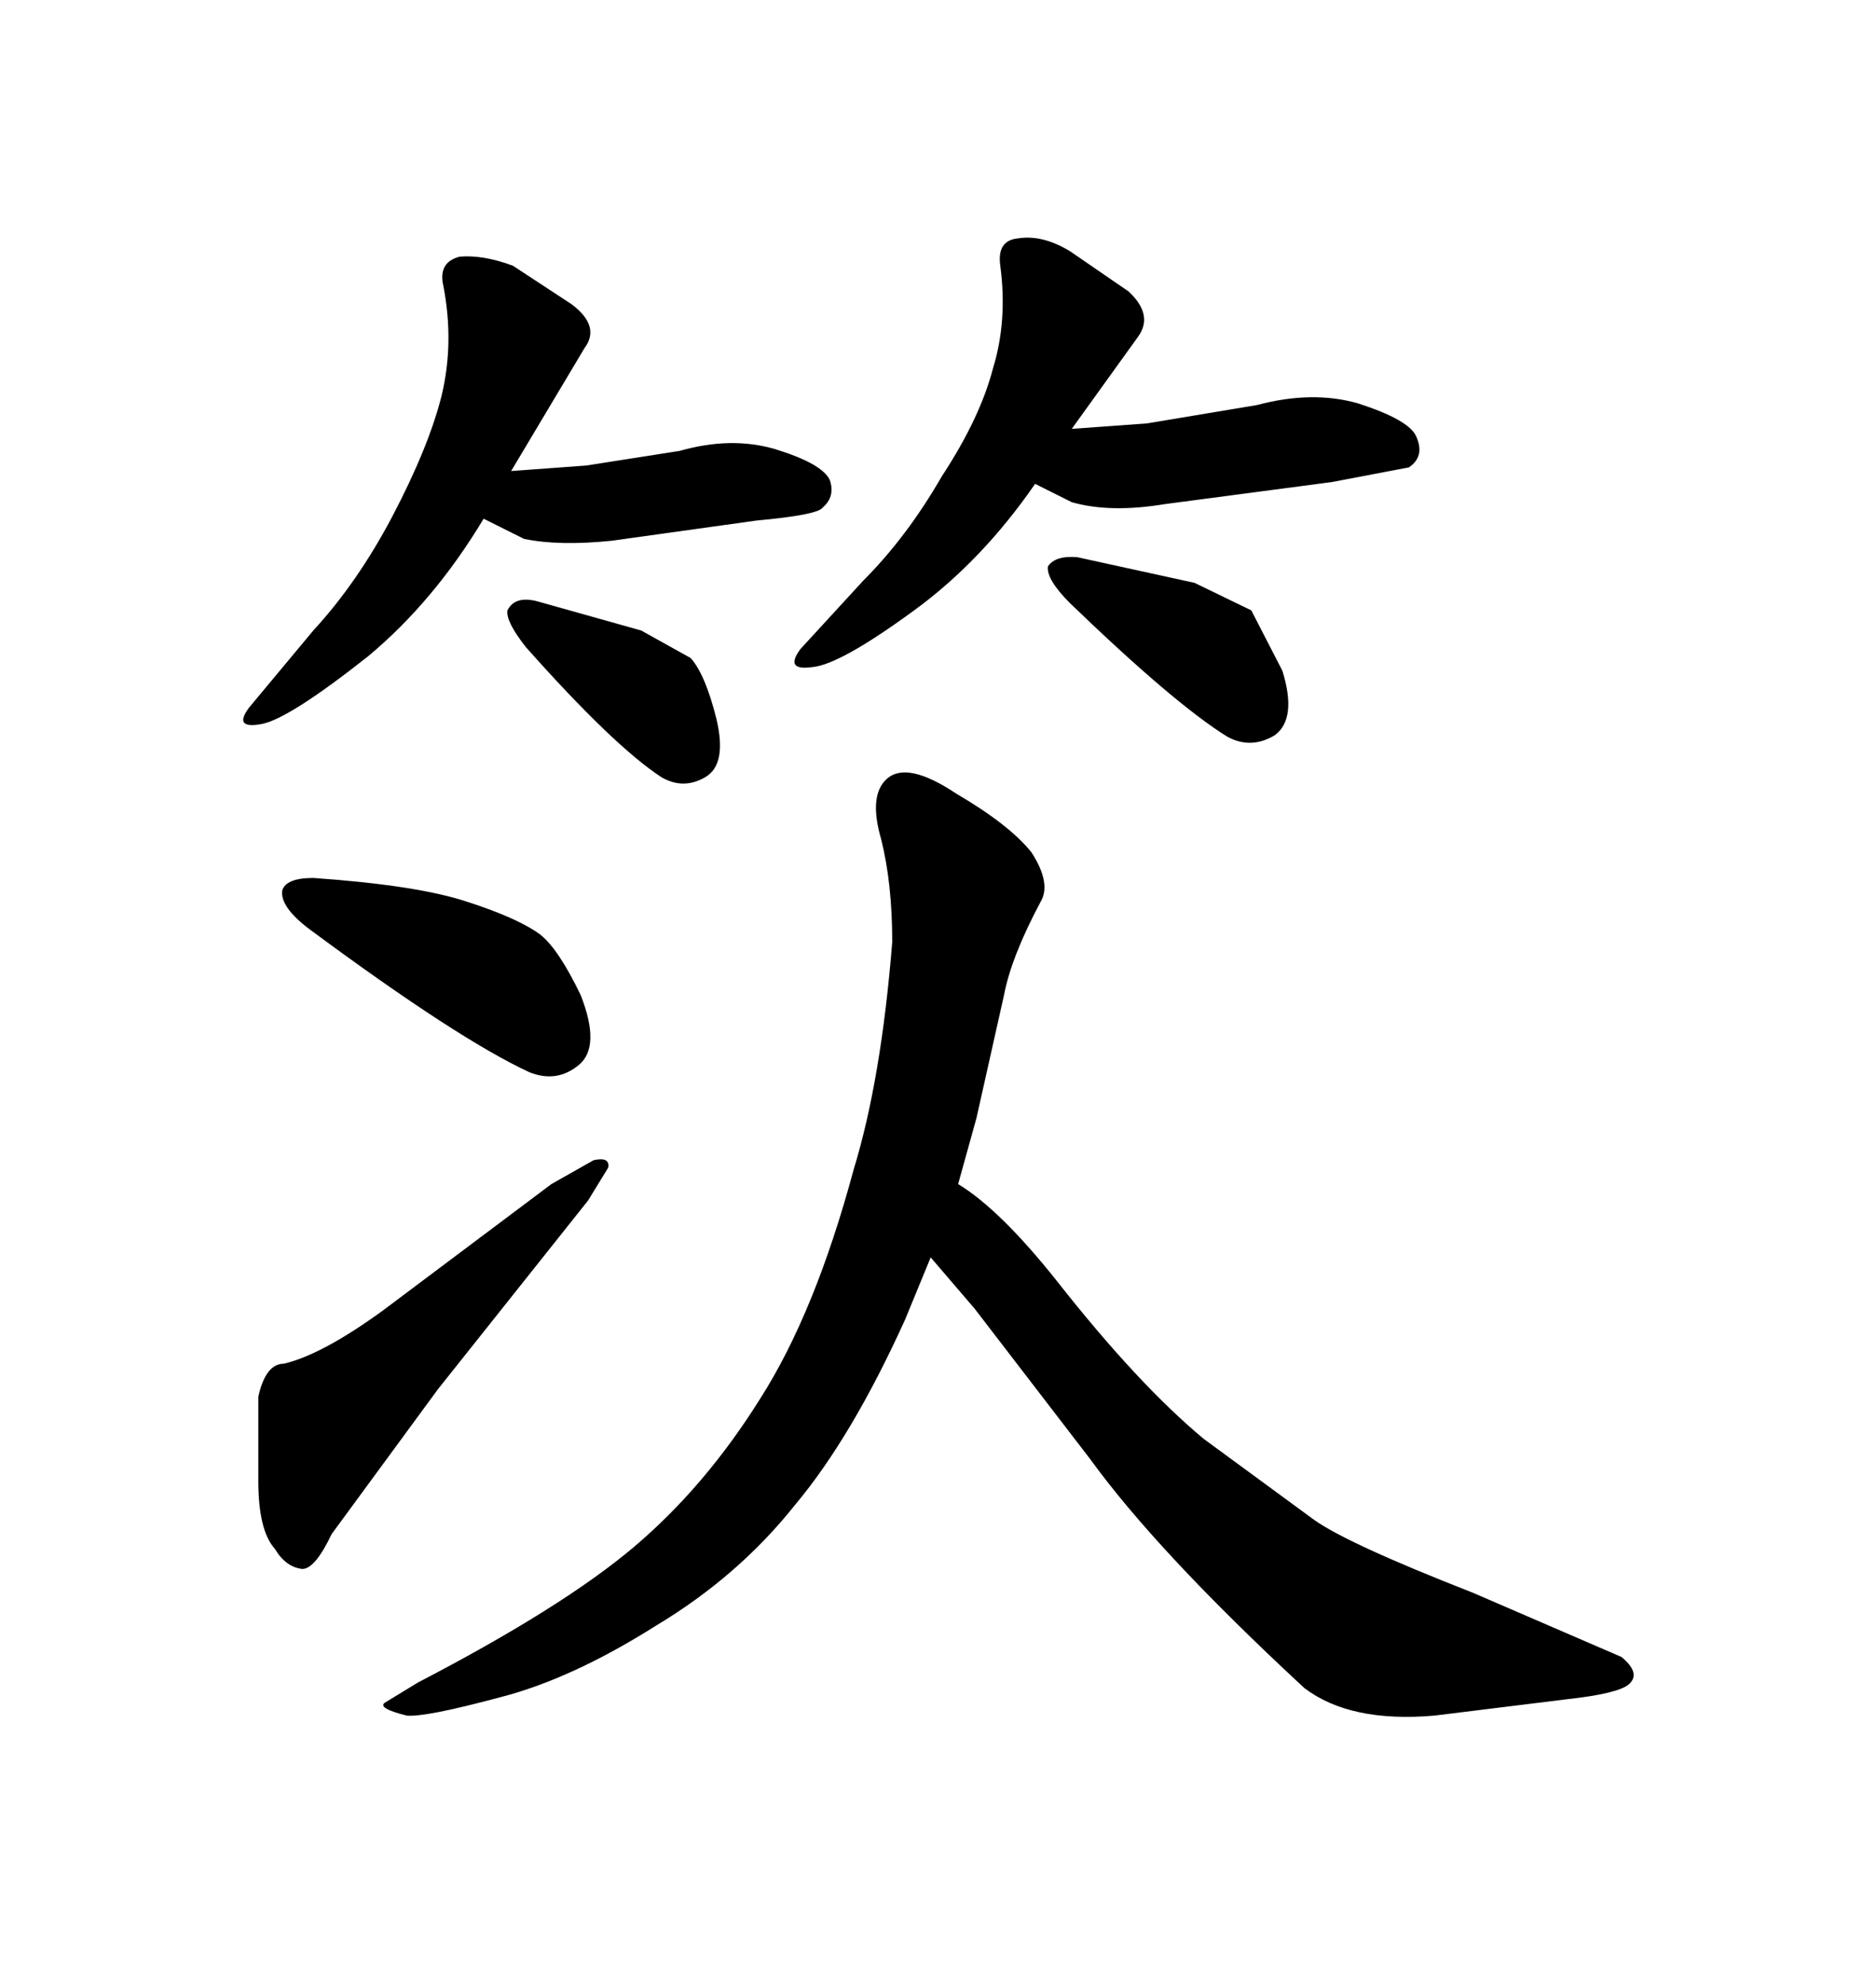 <svg xmlns="http://www.w3.org/2000/svg" xmlns:xlink="http://www.w3.org/1999/xlink" width="300" height="317.285"><path d="M58.89 104.88L58.89 104.88Q46.29 114.84 41.89 115.72L41.89 115.72Q37.21 116.60 39.84 113.09L39.84 113.09L50.10 100.78Q57.13 93.16 62.70 82.62L62.70 82.62Q68.55 71.48 70.61 63.28L70.61 63.28Q72.66 54.79 70.90 45.70L70.90 45.70Q70.02 41.89 73.54 41.02L73.54 41.02Q77.34 40.72 82.03 42.48L82.03 42.48L91.41 48.63Q96.09 52.15 93.46 55.66L93.46 55.66L81.74 75.29L93.75 74.41L108.69 72.07Q116.89 69.73 123.93 71.78L123.93 71.78Q131.54 74.12 132.71 76.76L132.71 76.76Q133.59 79.39 131.54 81.15L131.54 81.15Q130.66 82.32 121.00 83.20L121.00 83.20L97.85 86.43Q89.36 87.30 83.79 86.13L83.79 86.13L77.34 82.91Q69.43 96.09 58.89 104.88ZM85.84 96.09L102.54 100.78L110.45 105.18Q112.79 107.81 114.55 114.84L114.55 114.84Q116.31 122.17 112.79 124.22L112.79 124.22Q109.28 126.27 105.76 124.22L105.76 124.22Q98.14 119.24 84.08 103.42L84.08 103.42Q80.86 99.32 81.15 97.56L81.15 97.56Q82.32 95.21 85.84 96.09L85.84 96.09ZM146.19 97.56L146.19 97.56Q134.18 106.35 129.79 106.64L129.79 106.64Q125.39 107.23 128.03 103.71L128.03 103.71L137.99 92.87Q145.02 85.84 150.59 76.17L150.59 76.17Q156.74 66.80 158.79 58.89L158.79 58.89Q161.13 51.27 159.96 42.48L159.96 42.48Q159.38 38.38 162.89 38.09L162.89 38.09Q166.70 37.50 171.09 40.14L171.09 40.14L180.47 46.58Q184.57 50.39 181.93 53.91L181.93 53.91L171.39 68.55L183.40 67.68L200.98 64.75Q209.77 62.40 217.09 64.45L217.09 64.45Q225.29 67.09 226.46 69.73L226.46 69.73Q227.93 72.95 225.29 74.71L225.29 74.71L212.99 77.05L186.33 80.57Q177.54 82.03 171.39 80.27L171.39 80.27L165.53 77.34Q157.03 89.65 146.19 97.56ZM172.27 89.06L191.02 93.16L200.10 97.56L205.08 107.23Q207.42 114.84 203.91 117.48L203.91 117.48Q200.10 119.82 196.29 117.77L196.29 117.77Q187.79 112.50 171.09 96.39L171.09 96.39Q167.29 92.58 167.58 90.53L167.58 90.53Q168.75 88.77 172.27 89.06L172.27 89.06ZM136.52 186.91L136.52 186.91Q140.92 172.56 142.68 150.59L142.68 150.59Q142.68 141.21 140.92 134.18L140.92 134.18Q138.87 127.15 141.80 124.51L141.80 124.51Q145.02 121.58 152.93 126.86L152.93 126.86Q161.43 131.84 164.94 136.23L164.94 136.23Q168.16 141.21 166.41 144.14L166.41 144.14Q161.72 152.93 160.55 159.08L160.55 159.08L156.15 178.71L153.22 189.26Q159.96 193.36 169.04 204.79L169.04 204.79Q181.93 221.19 192.48 229.98L192.48 229.98L210.06 242.87Q215.33 246.68 235.55 254.59L235.55 254.59L259.28 264.84Q262.50 267.48 260.45 269.24L260.45 269.24Q258.69 270.70 250.78 271.58L250.78 271.58L229.39 274.22Q215.92 275.39 208.59 269.82L208.59 269.82Q185.16 248.14 174.32 233.20L174.32 233.20L155.86 209.18L148.83 200.98L144.73 210.94Q136.23 229.69 127.15 240.53L127.15 240.53Q118.07 251.95 104.88 259.86L104.88 259.86Q91.41 268.36 79.98 271.29L79.98 271.29Q67.97 274.51 65.04 274.22L65.04 274.22Q60.35 273.05 61.52 272.17L61.52 272.17L66.80 268.95Q89.94 256.93 101.37 247.27L101.37 247.27Q112.79 237.60 121.58 223.54L121.58 223.54Q130.37 209.77 136.52 186.91ZM45.41 217.97L45.41 217.97Q51.56 216.50 61.23 209.47L61.23 209.47L88.18 189.26L94.92 185.45Q97.56 184.86 97.27 186.62L97.27 186.62L94.04 191.89L70.02 222.07L53.03 245.21Q50.39 250.78 48.34 250.78L48.34 250.78Q45.70 250.49 43.95 247.56L43.95 247.56Q41.31 244.63 41.31 236.72L41.31 236.72L41.31 223.24Q42.48 217.97 45.41 217.97ZM50.10 140.33L50.10 140.33Q66.80 141.50 74.71 144.14L74.71 144.14Q82.91 146.78 86.43 149.41L86.43 149.41Q89.36 151.76 92.87 159.08L92.87 159.08Q96.09 167.29 92.58 170.21L92.58 170.21Q89.06 173.14 84.67 171.39L84.67 171.39Q73.24 166.11 49.51 148.54L49.51 148.54Q44.82 145.02 45.12 142.38L45.12 142.38Q45.70 140.33 50.10 140.33Z"/></svg>